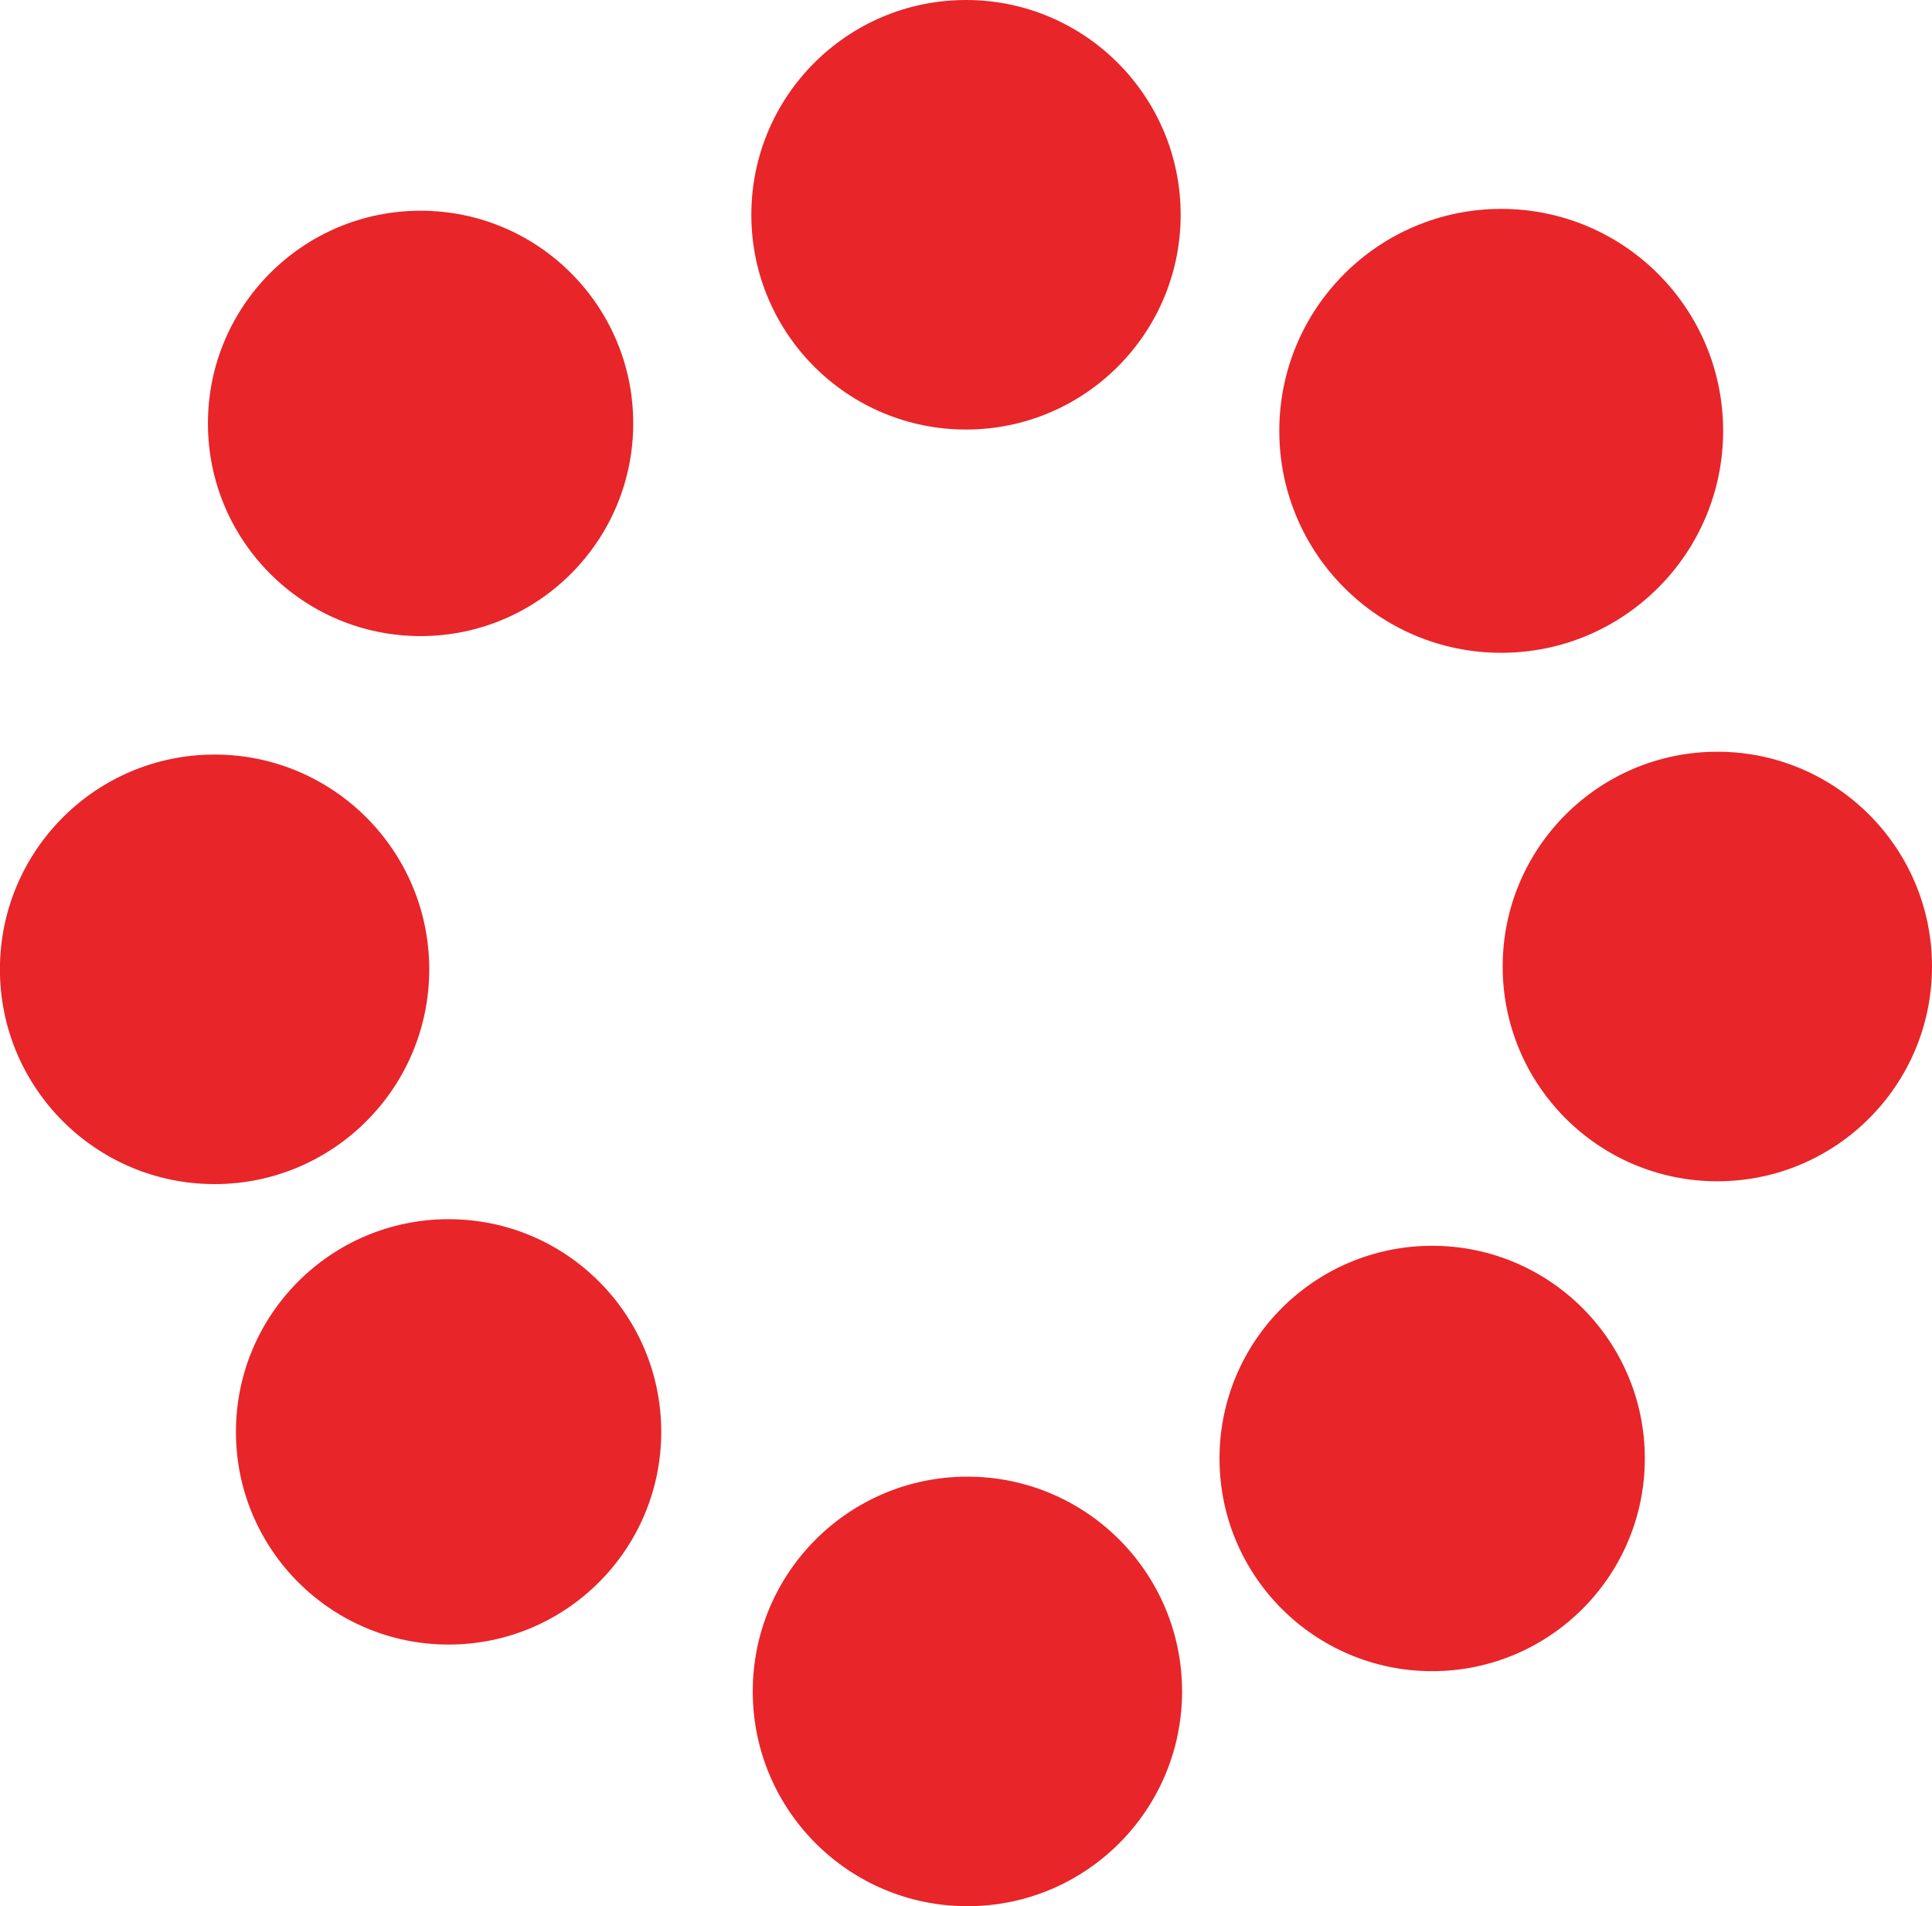 <?xml version="1.0" encoding="UTF-8"?>
<svg width="74px" height="73px" viewBox="0 0 74 73" version="1.1" xmlns="http://www.w3.org/2000/svg" xmlns:xlink="http://www.w3.org/1999/xlink">
    <title>08C53750-7CF0-4357-930E-9588F7FC0A48</title>
    <g id="Home" stroke="none" stroke-width="1" fill="none" fill-rule="evenodd">
        <g transform="translate(-651, -312)" fill="#E82529" id="Group-24">
            <g transform="translate(509, 291)">
                <g id="Group-21" transform="translate(3, 21)">
                    <g id="Group-3" transform="translate(139, 0)">
                        <circle id="Oval" transform="translate(57.5, 16.5) rotate(180) translate(-57.5, -16.5) " cx="57.5" cy="16.5" r="8.5"></circle>
                        <g id="Group-9" transform="translate(37, 36.5) rotate(180) translate(-37, -36.5) ">
                            <g id="Group-5" transform="translate(27.75, -0)">
                                <ellipse id="Oval" cx="9.25" cy="64.775" rx="8.222" ry="8.225"></ellipse>
                                <ellipse id="Oval" cx="9.196" cy="8.224" rx="8.222" ry="8.225"></ellipse>
                            </g>
                            <g id="Group-6" transform="translate(-0, 26.732)">
                                <ellipse id="Oval" cx="8.222" cy="9.254" rx="8.222" ry="8.225"></ellipse>
                                <ellipse id="Oval" cx="65.781" cy="9.146" rx="8.222" ry="8.225"></ellipse>
                            </g>
                        </g>
                        <g id="Group-8" transform="translate(35, 36) rotate(180) translate(-35, -36) translate(7, 8)">
                            <g id="Group-7">
                                <circle id="Oval" cx="46.891" cy="47.785" r="8.145"></circle>
                                <circle id="Oval" cx="8.145" cy="8.145" r="8.145"></circle>
                            </g>
                            <circle id="Oval" cx="45.818" cy="9.164" r="8.145"></circle>
                        </g>
                    </g>
                </g>
            </g>
        </g>
    </g>
</svg>